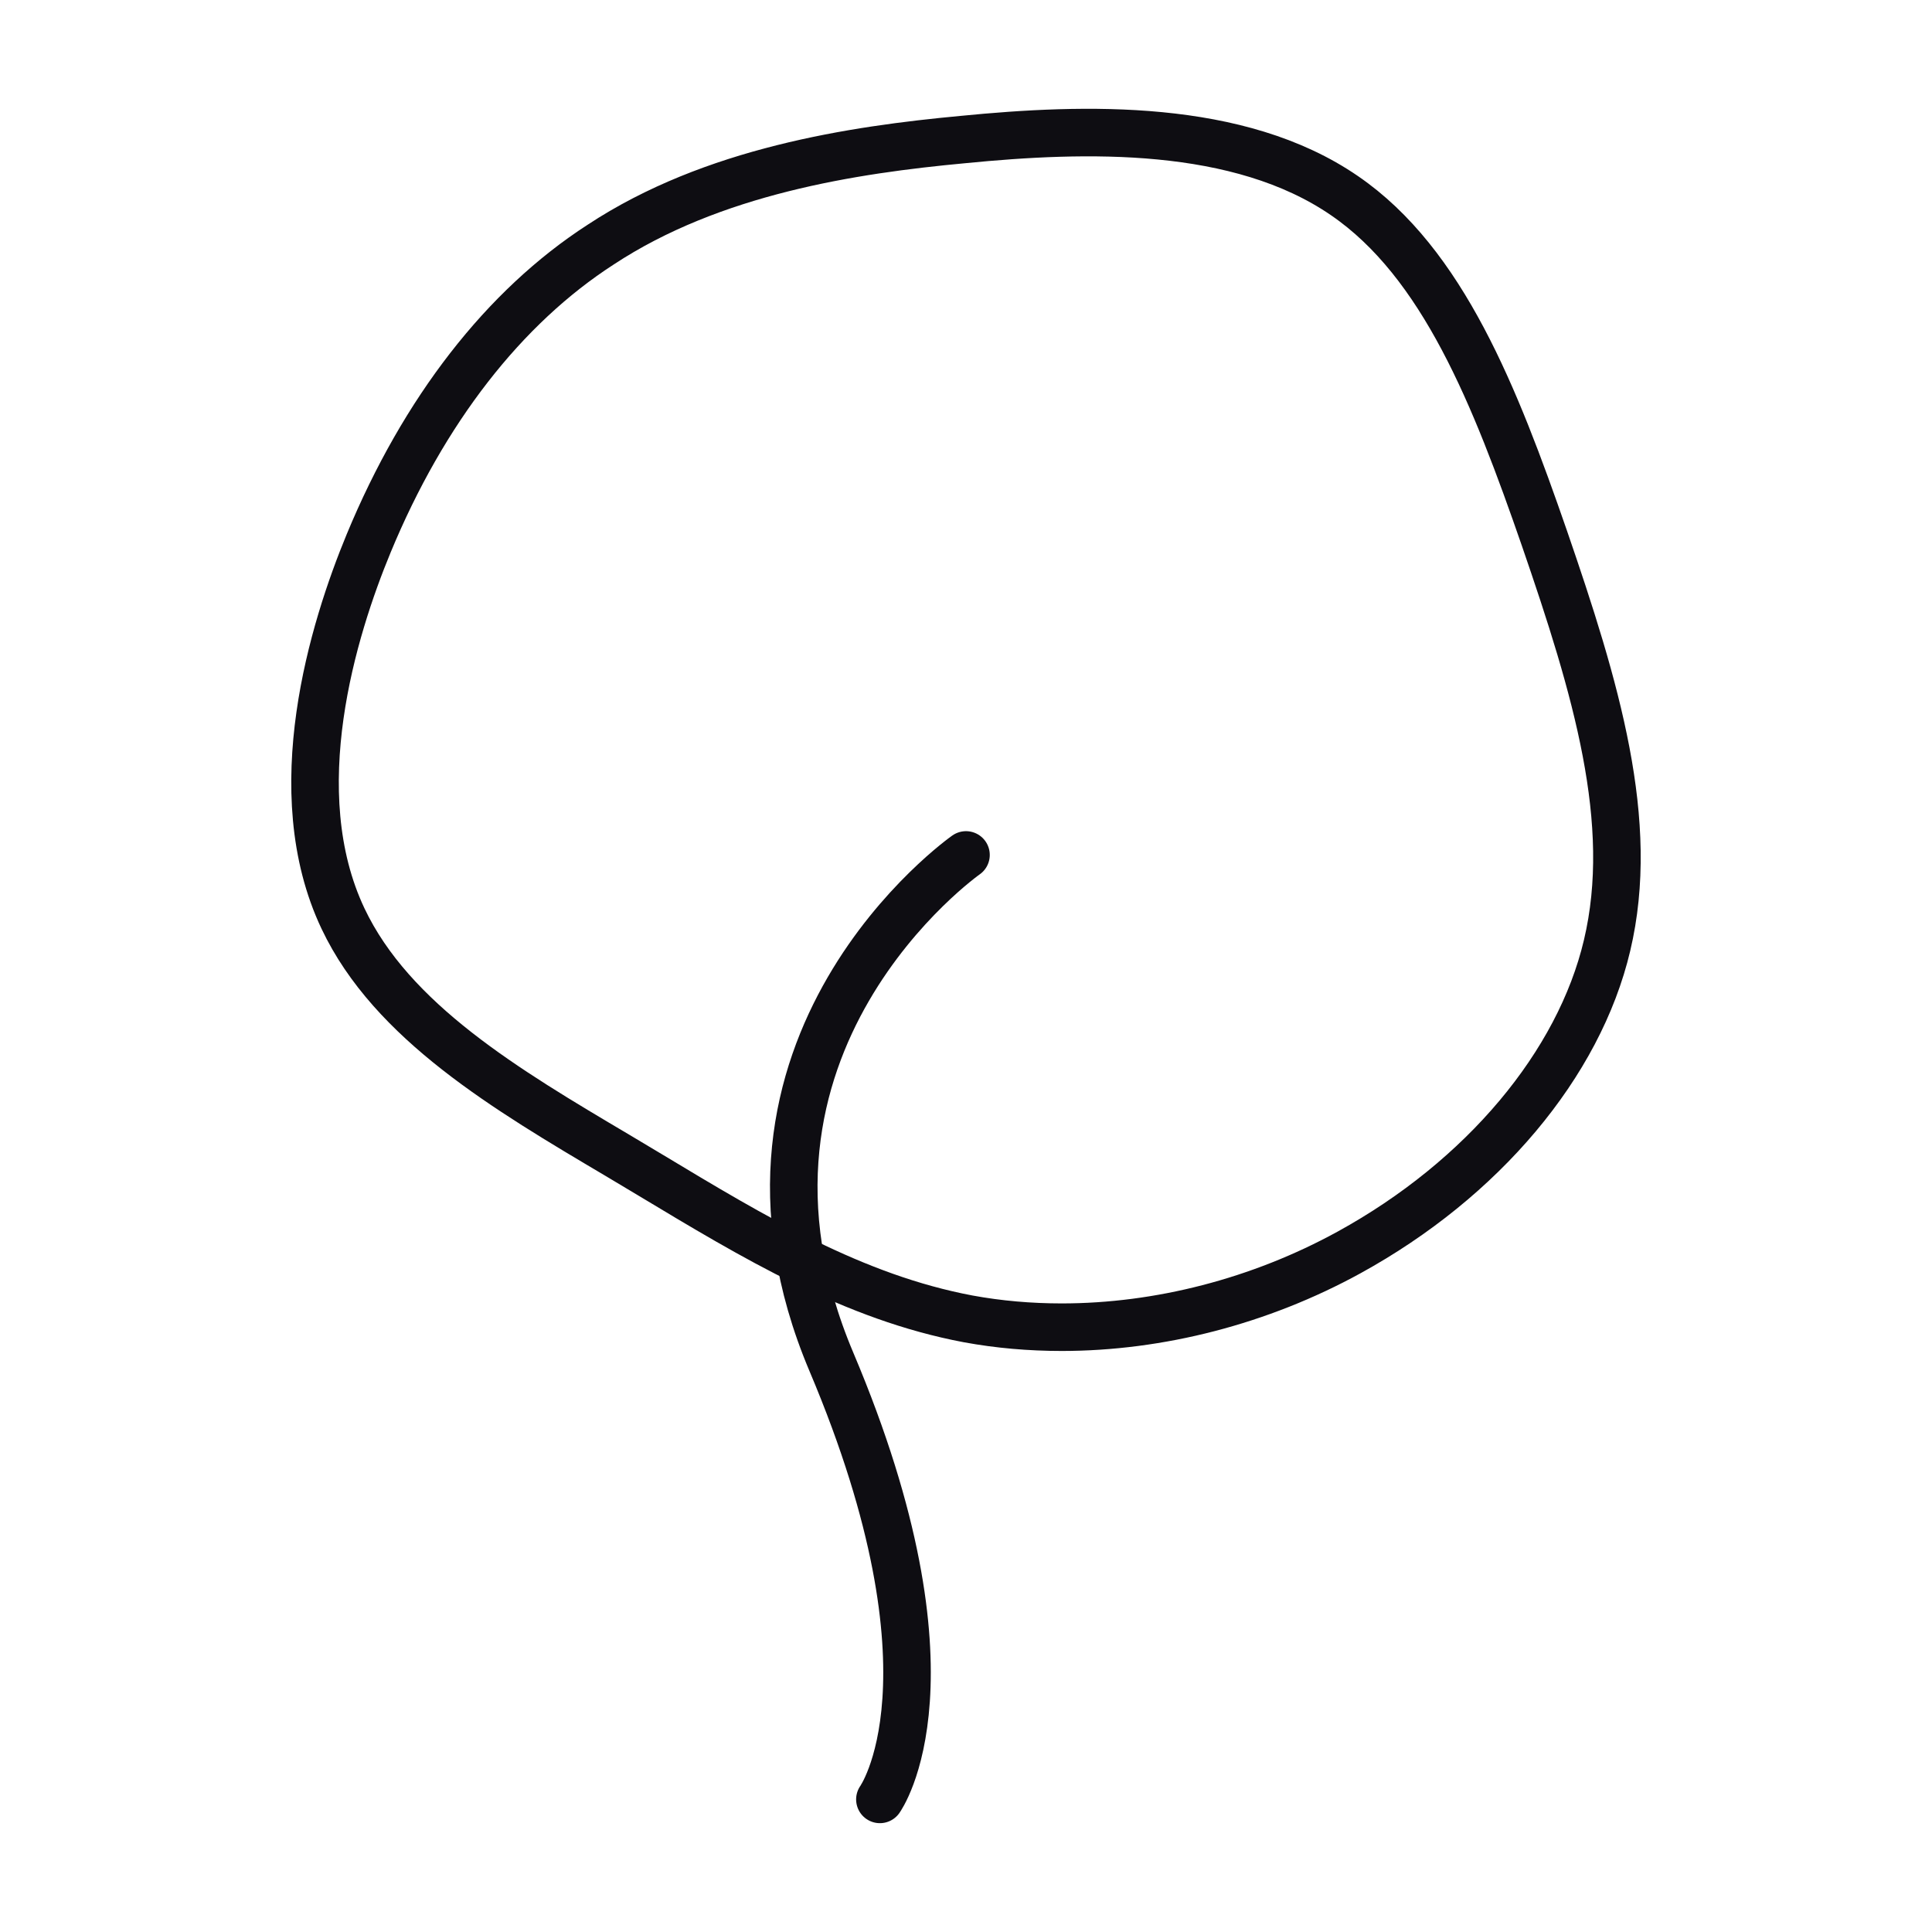<?xml version="1.0" encoding="UTF-8"?>
<svg xmlns="http://www.w3.org/2000/svg" xmlns:xlink="http://www.w3.org/1999/xlink" version="1.1" id="Layer_1" x="0px" y="0px" viewBox="0 0 512 512" style="enable-background:new 0 0 512 512;" xml:space="preserve">
<style type="text/css">
	.st0{fill:none;stroke:#0E0D12;stroke-width:12.6;stroke-miterlimit:10;}
	.st1{fill:none;stroke:#0E0D12;stroke-width:12.6;stroke-linecap:round;stroke-miterlimit:10;}
	.st2{fill:none;stroke:#0E0D12;stroke-width:14;stroke-miterlimit:10;}
	.st3{fill:none;stroke:#0E0D12;stroke-width:10.333;stroke-miterlimit:10;}
	.st4{fill:none;stroke:#0E0D12;stroke-width:6.667;stroke-miterlimit:10;}
	.st5{fill:none;stroke:#0E0D12;stroke-width:3;stroke-miterlimit:10;}
	.st6{fill:none;stroke:#0E0D12;stroke-width:14;stroke-linecap:round;stroke-miterlimit:10;}
</style>
<g>
	<g>
		<path class="st0" d="M281.35,351.72c-8.4,0-16.7-0.72-24.76-2.2c-30.39-5.72-56.61-21.5-84.36-38.2l-8.63-5.16    c-29.37-17.38-59.73-35.36-72.7-62.73c-15.96-33.69-2.58-76.77,6.81-99.46c14.58-35.21,35.84-62.59,61.5-79.16    c29.6-19.5,66.85-25.12,96-27.83c32.34-3.19,73.08-4.4,101.12,14.89l0,0c26.04,17.85,39.91,53.11,52.95,90.75    c13.68,39.71,24.37,75.23,16.61,107.94c-7.44,31.51-33,61.92-68.36,81.34C333.89,344.88,307.15,351.72,281.35,351.72z"></path>
	</g>
	<path class="st1" d="M256,226.57c0,0-71.32,50.06-35.66,134.37s12.84,115.92,12.84,115.92"></path>
</g>
<g>
	<g>
		<g>
			<g>
				<path class="st2" d="M2944.17,390.85c-9.33,0-18.55-0.81-27.51-2.44c-33.77-6.36-62.9-23.89-93.73-42.44l-9.59-5.73      c-32.63-19.32-66.37-39.29-80.78-69.71c-17.73-37.43-2.87-85.3,7.56-110.51c16.2-39.13,39.83-69.54,68.33-87.96      c32.88-21.67,74.28-27.91,106.67-30.92c35.93-3.55,81.19-4.88,112.35,16.55l0,0c28.93,19.83,44.34,59.01,58.84,100.83      c15.2,44.12,27.08,83.59,18.45,119.93c-8.26,35.01-36.66,68.8-75.96,90.37C3002.55,383.24,2972.83,390.85,2944.17,390.85z"></path>
				<path class="st3" d="M2937.6,349.81c-7.15,0-14.23-0.6-21.09-1.87c-25.9-4.81-48.22-18.31-71.86-32.54l-7.35-4.39      c-25.02-14.81-50.88-30.12-61.93-53.44c-13.59-28.7-2.2-65.4,5.8-84.72c12.42-30,30.6-53.22,52.39-67.44      c25.29-16.5,56.96-21.32,81.78-23.71c27.55-2.64,62.25-3.74,86.14,12.69l0,0c22.18,15.2,34,45.24,45.11,77.31      c11.66,33.82,20.76,64.08,14.15,91.94c-6.34,26.84-28.11,52.75-58.23,69.29C2982.35,343.98,2959.57,349.81,2937.6,349.81z"></path>
				<path class="st4" d="M2931.02,308.77c-4.98,0-9.9-0.42-14.67-1.3c-18.02-3.35-33.54-12.74-49.99-22.64l-5.11-3.06      c-17.4-10.3-35.4-20.95-43.08-37.18c-9.46-19.96-1.53-45.5,4.03-58.94c8.64-20.87,21.29-37.02,36.44-46.91      c17.59-11.48,39.62-14.83,56.89-16.49c19.17-1.84,43.3-2.61,59.92,8.83l0,0c15.43,10.58,23.65,31.47,31.38,53.78      c8.11,23.53,14.44,44.58,9.84,63.96c-4.41,18.67-19.55,36.69-40.51,48.2C2962.16,304.71,2946.31,308.77,2931.02,308.77z"></path>
				<path class="st5" d="M2924.45,267.73c-2.8,0-5.57-0.24-8.25-0.73c-10.13-1.91-18.87-7.17-28.12-12.73l-2.88-1.72      c-9.79-5.79-19.91-11.79-24.23-20.91c-5.32-11.23-0.86-25.59,2.27-33.15c4.86-11.74,11.95-20.86,20.5-26.39      c9.87-6.5,22.28-8.37,32-9.28c10.78-1.06,24.36-1.47,33.71,4.96l0,0c8.68,5.95,13.3,17.7,17.65,30.25      c4.56,13.24,8.12,25.08,5.54,35.98c-2.48,10.5-11,20.64-22.79,27.11C2941.96,265.45,2933.05,267.73,2924.45,267.73z"></path>
			</g>
		</g>
	</g>
	<g>
		<line class="st6" x1="2916" y1="388.4" x2="2916" y2="472.92"></line>
		<line class="st6" x1="2849.82" y1="472.92" x2="2982.18" y2="472.92"></line>
	</g>
</g>
</svg>
